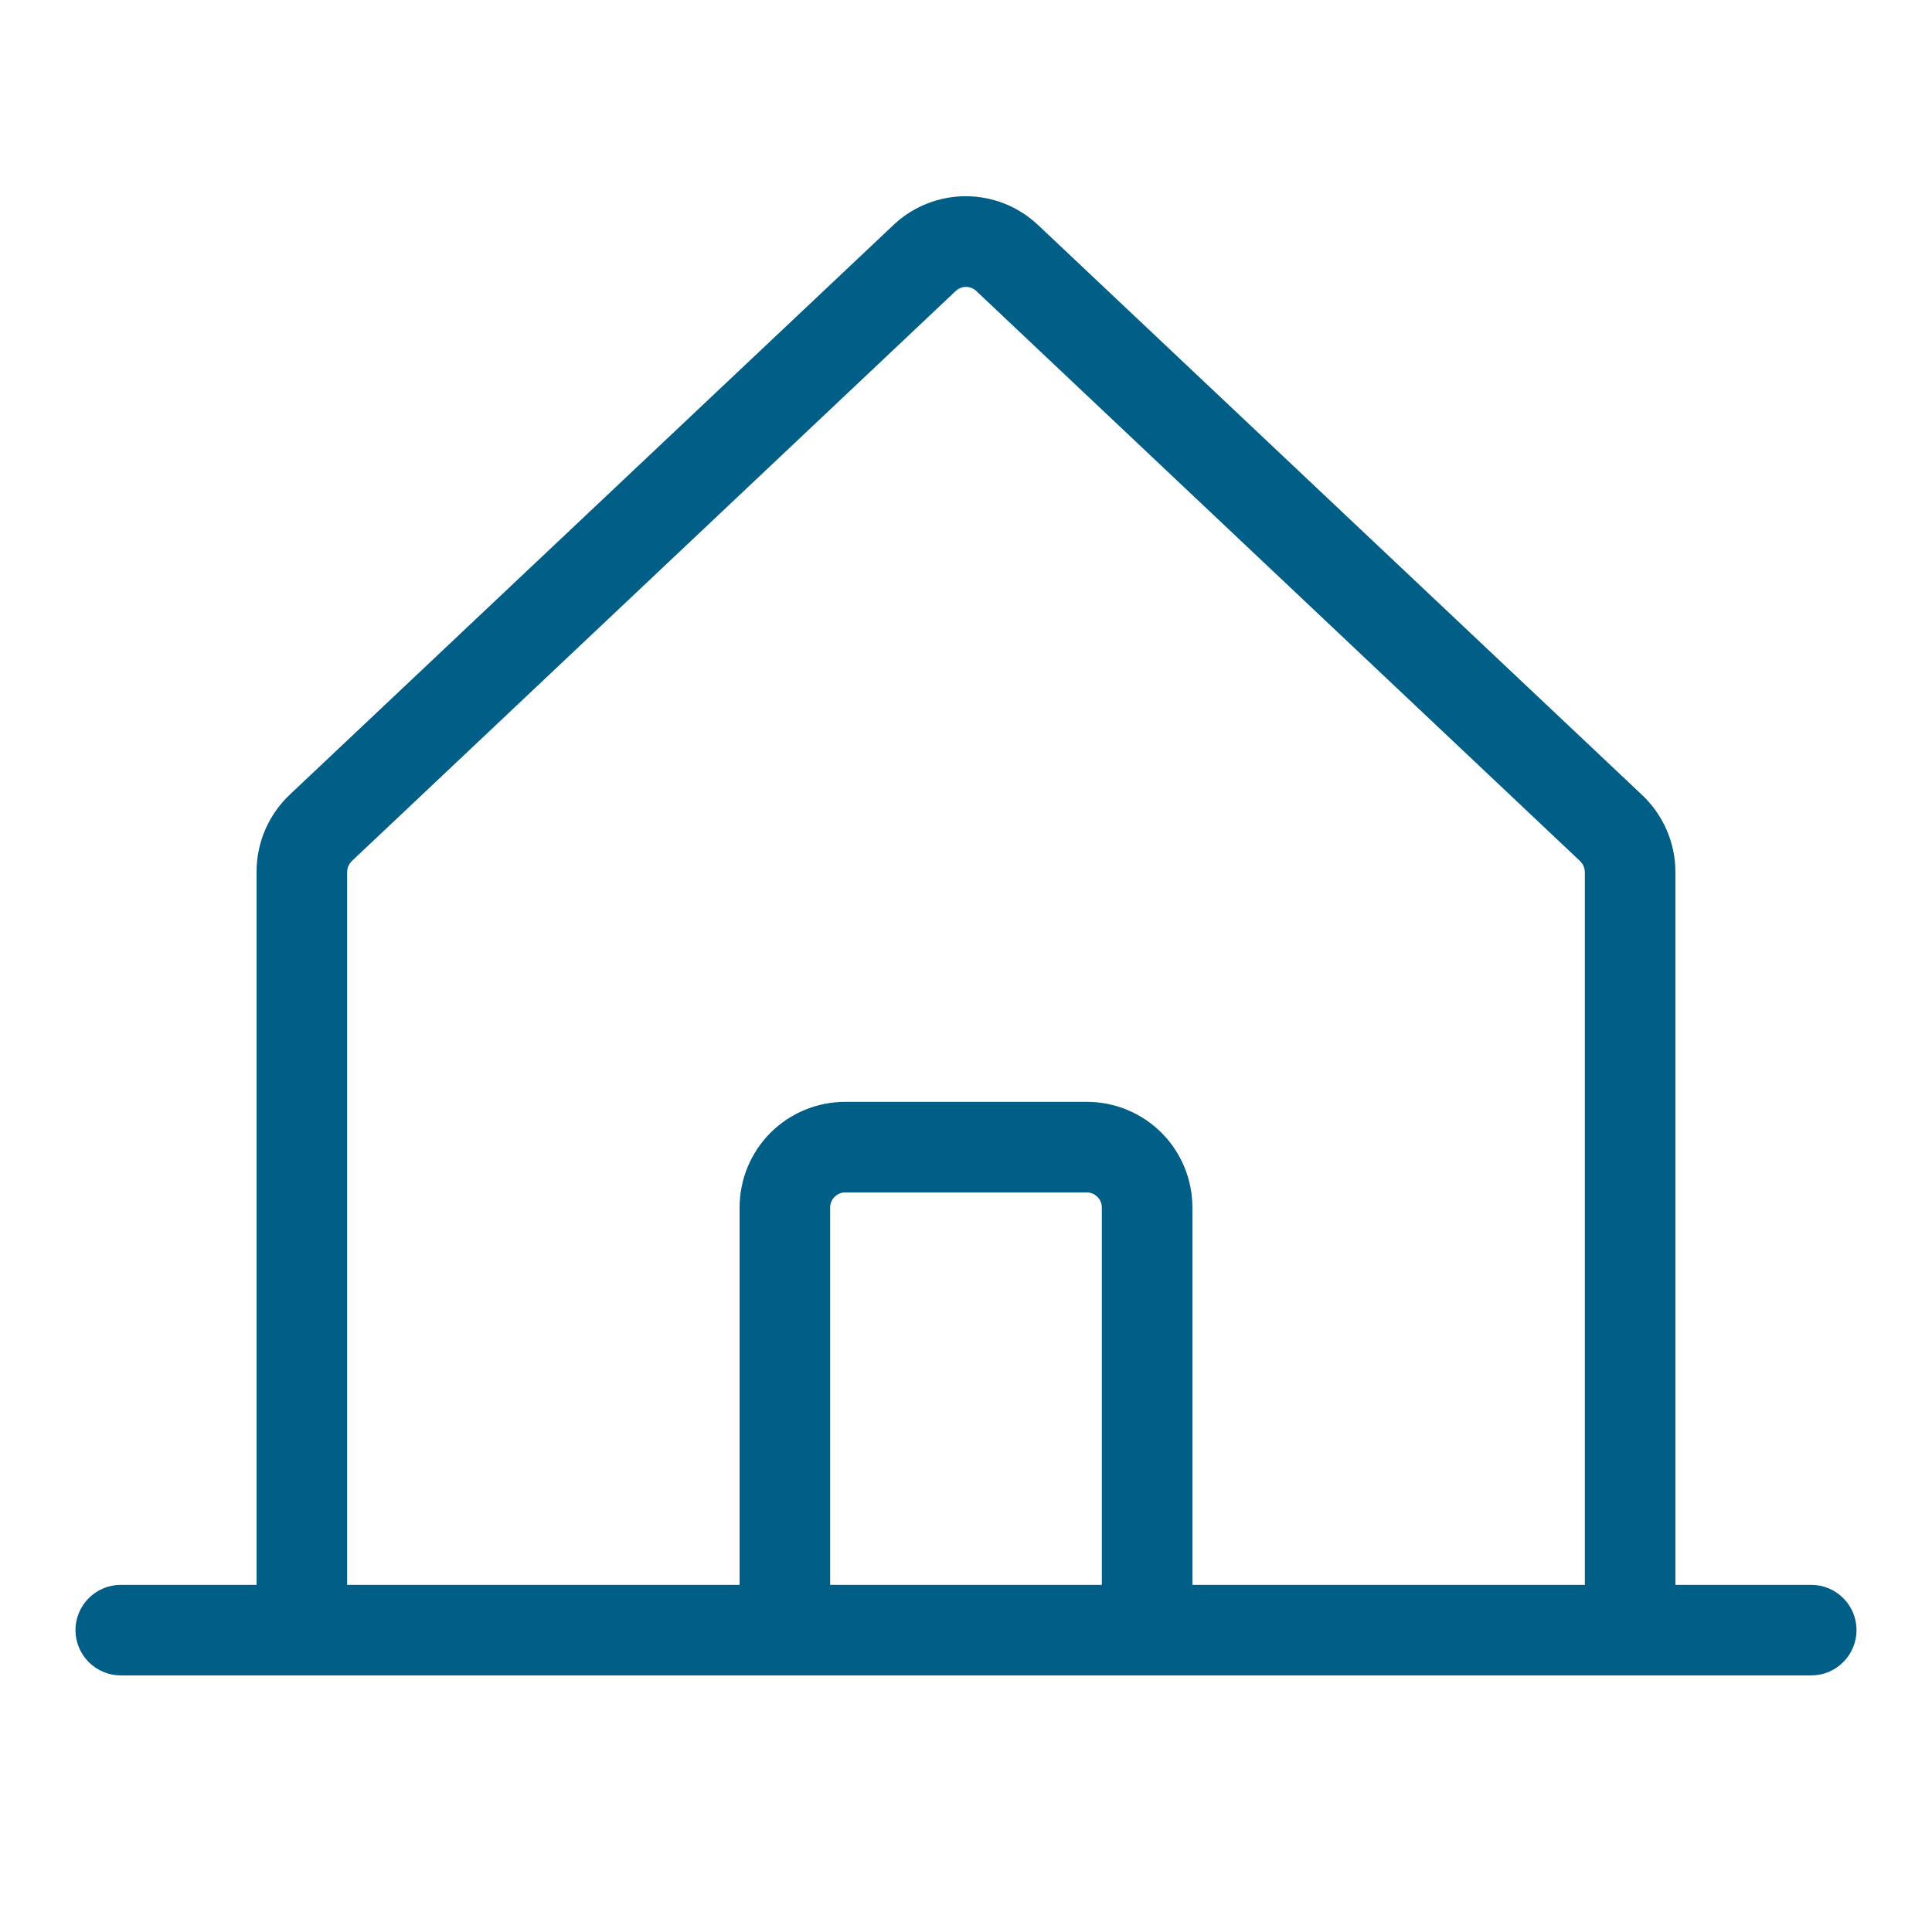 <svg width="16" height="16" viewBox="0 0 16 16" fill="none" xmlns="http://www.w3.org/2000/svg">
    <path d="M15 13.125H13.875V7.222C13.875 7.101 13.85 6.981 13.801 6.87C13.752 6.759 13.681 6.659 13.592 6.577L8.592 1.859L8.586 1.854C8.426 1.707 8.216 1.625 7.998 1.625C7.78 1.625 7.57 1.707 7.409 1.854L7.404 1.859L2.404 6.577C2.315 6.66 2.245 6.76 2.197 6.87C2.149 6.981 2.124 7.101 2.125 7.222V13.125H1C0.901 13.125 0.805 13.165 0.735 13.235C0.665 13.305 0.625 13.4 0.625 13.5C0.625 13.599 0.665 13.695 0.735 13.765C0.805 13.835 0.901 13.875 1 13.875H15C15.1 13.875 15.195 13.835 15.265 13.765C15.335 13.695 15.375 13.599 15.375 13.5C15.375 13.4 15.335 13.305 15.265 13.235C15.195 13.165 15.1 13.125 15 13.125ZM2.875 7.222C2.875 7.204 2.879 7.187 2.886 7.171C2.893 7.155 2.903 7.141 2.916 7.129L2.921 7.124L7.918 2.407C7.94 2.387 7.969 2.376 8 2.376C8.03 2.376 8.059 2.387 8.082 2.407L13.079 7.125L13.084 7.13C13.097 7.142 13.107 7.156 13.114 7.172C13.121 7.188 13.125 7.205 13.125 7.222V13.125H9.875V10C9.875 9.768 9.783 9.545 9.619 9.381C9.455 9.217 9.232 9.125 9 9.125H7C6.768 9.125 6.545 9.217 6.381 9.381C6.217 9.545 6.125 9.768 6.125 10V13.125H2.875V7.222ZM9.125 13.125H6.875V10C6.875 9.967 6.888 9.935 6.912 9.912C6.935 9.888 6.967 9.875 7 9.875H9C9.033 9.875 9.065 9.888 9.088 9.912C9.112 9.935 9.125 9.967 9.125 10V13.125Z" fill="#005E87"/>
</svg>
